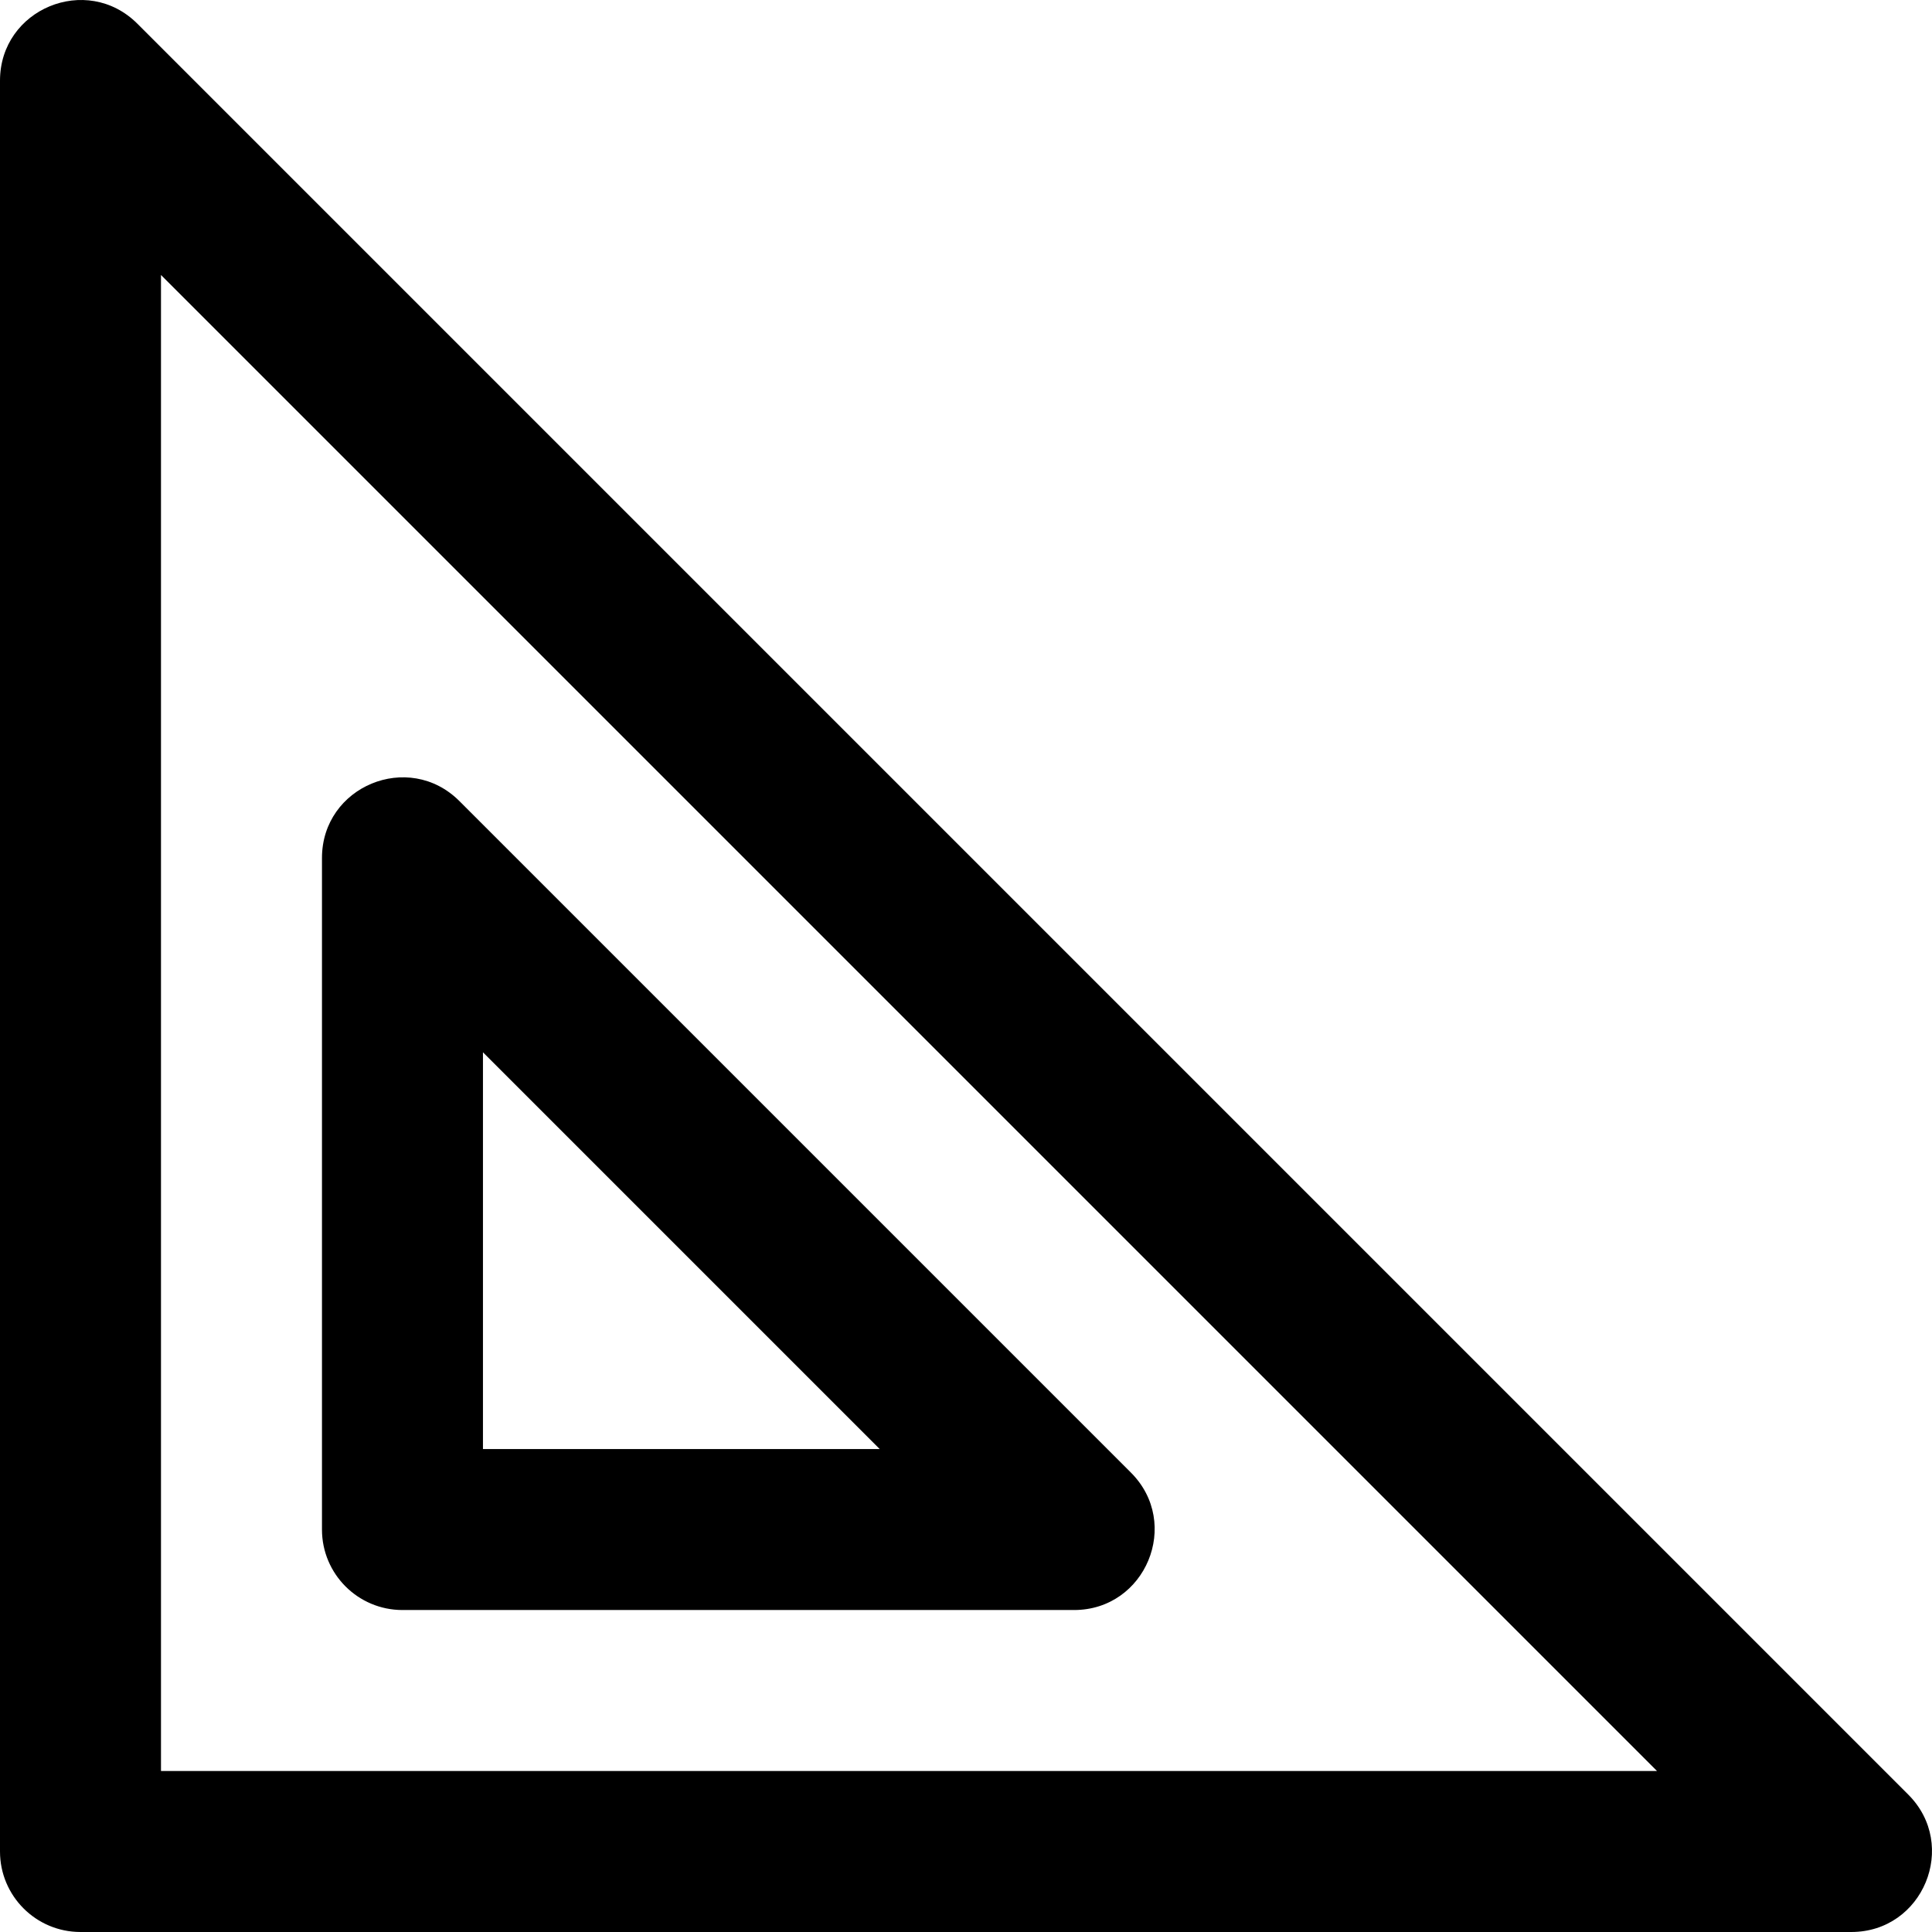 <?xml version="1.0" encoding="iso-8859-1"?>
<!-- Generator: Adobe Illustrator 19.0.0, SVG Export Plug-In . SVG Version: 6.00 Build 0)  -->
<svg version="1.1" id="Layer_1" xmlns="http://www.w3.org/2000/svg" xmlns:xlink="http://www.w3.org/1999/xlink" x="0px" y="0px"
	 viewBox="0 0 512.043 512.043" style="enable-background:new 0 0 512.043 512.043;" xml:space="preserve">
<g transform="translate(0 -1)">
	<g>
		<g>
			<path d="M505.752,476.625L36.418,7.291C22.979-6.148,0,3.37,0,22.376v469.333c0,11.782,9.551,21.333,21.333,21.333h469.333
				C509.673,513.043,519.191,490.064,505.752,476.625z M42.667,470.376V73.879l396.497,396.497H42.667z"/>
			<path d="M106.667,427.709h177.984c19.006,0,28.524-22.979,15.085-36.418L121.752,213.307
				c-13.439-13.439-36.418-3.921-36.418,15.085v177.984C85.333,418.158,94.885,427.709,106.667,427.709z M128,279.895
				l105.147,105.147H128V279.895z"/>
		</g>
	</g>
</g>
<g>
</g>
<g>
</g>
<g>
</g>
<g>
</g>
<g>
</g>
<g>
</g>
<g>
</g>
<g>
</g>
<g>
</g>
<g>
</g>
<g>
</g>
<g>
</g>
<g>
</g>
<g>
</g>
<g>
</g>
</svg>

